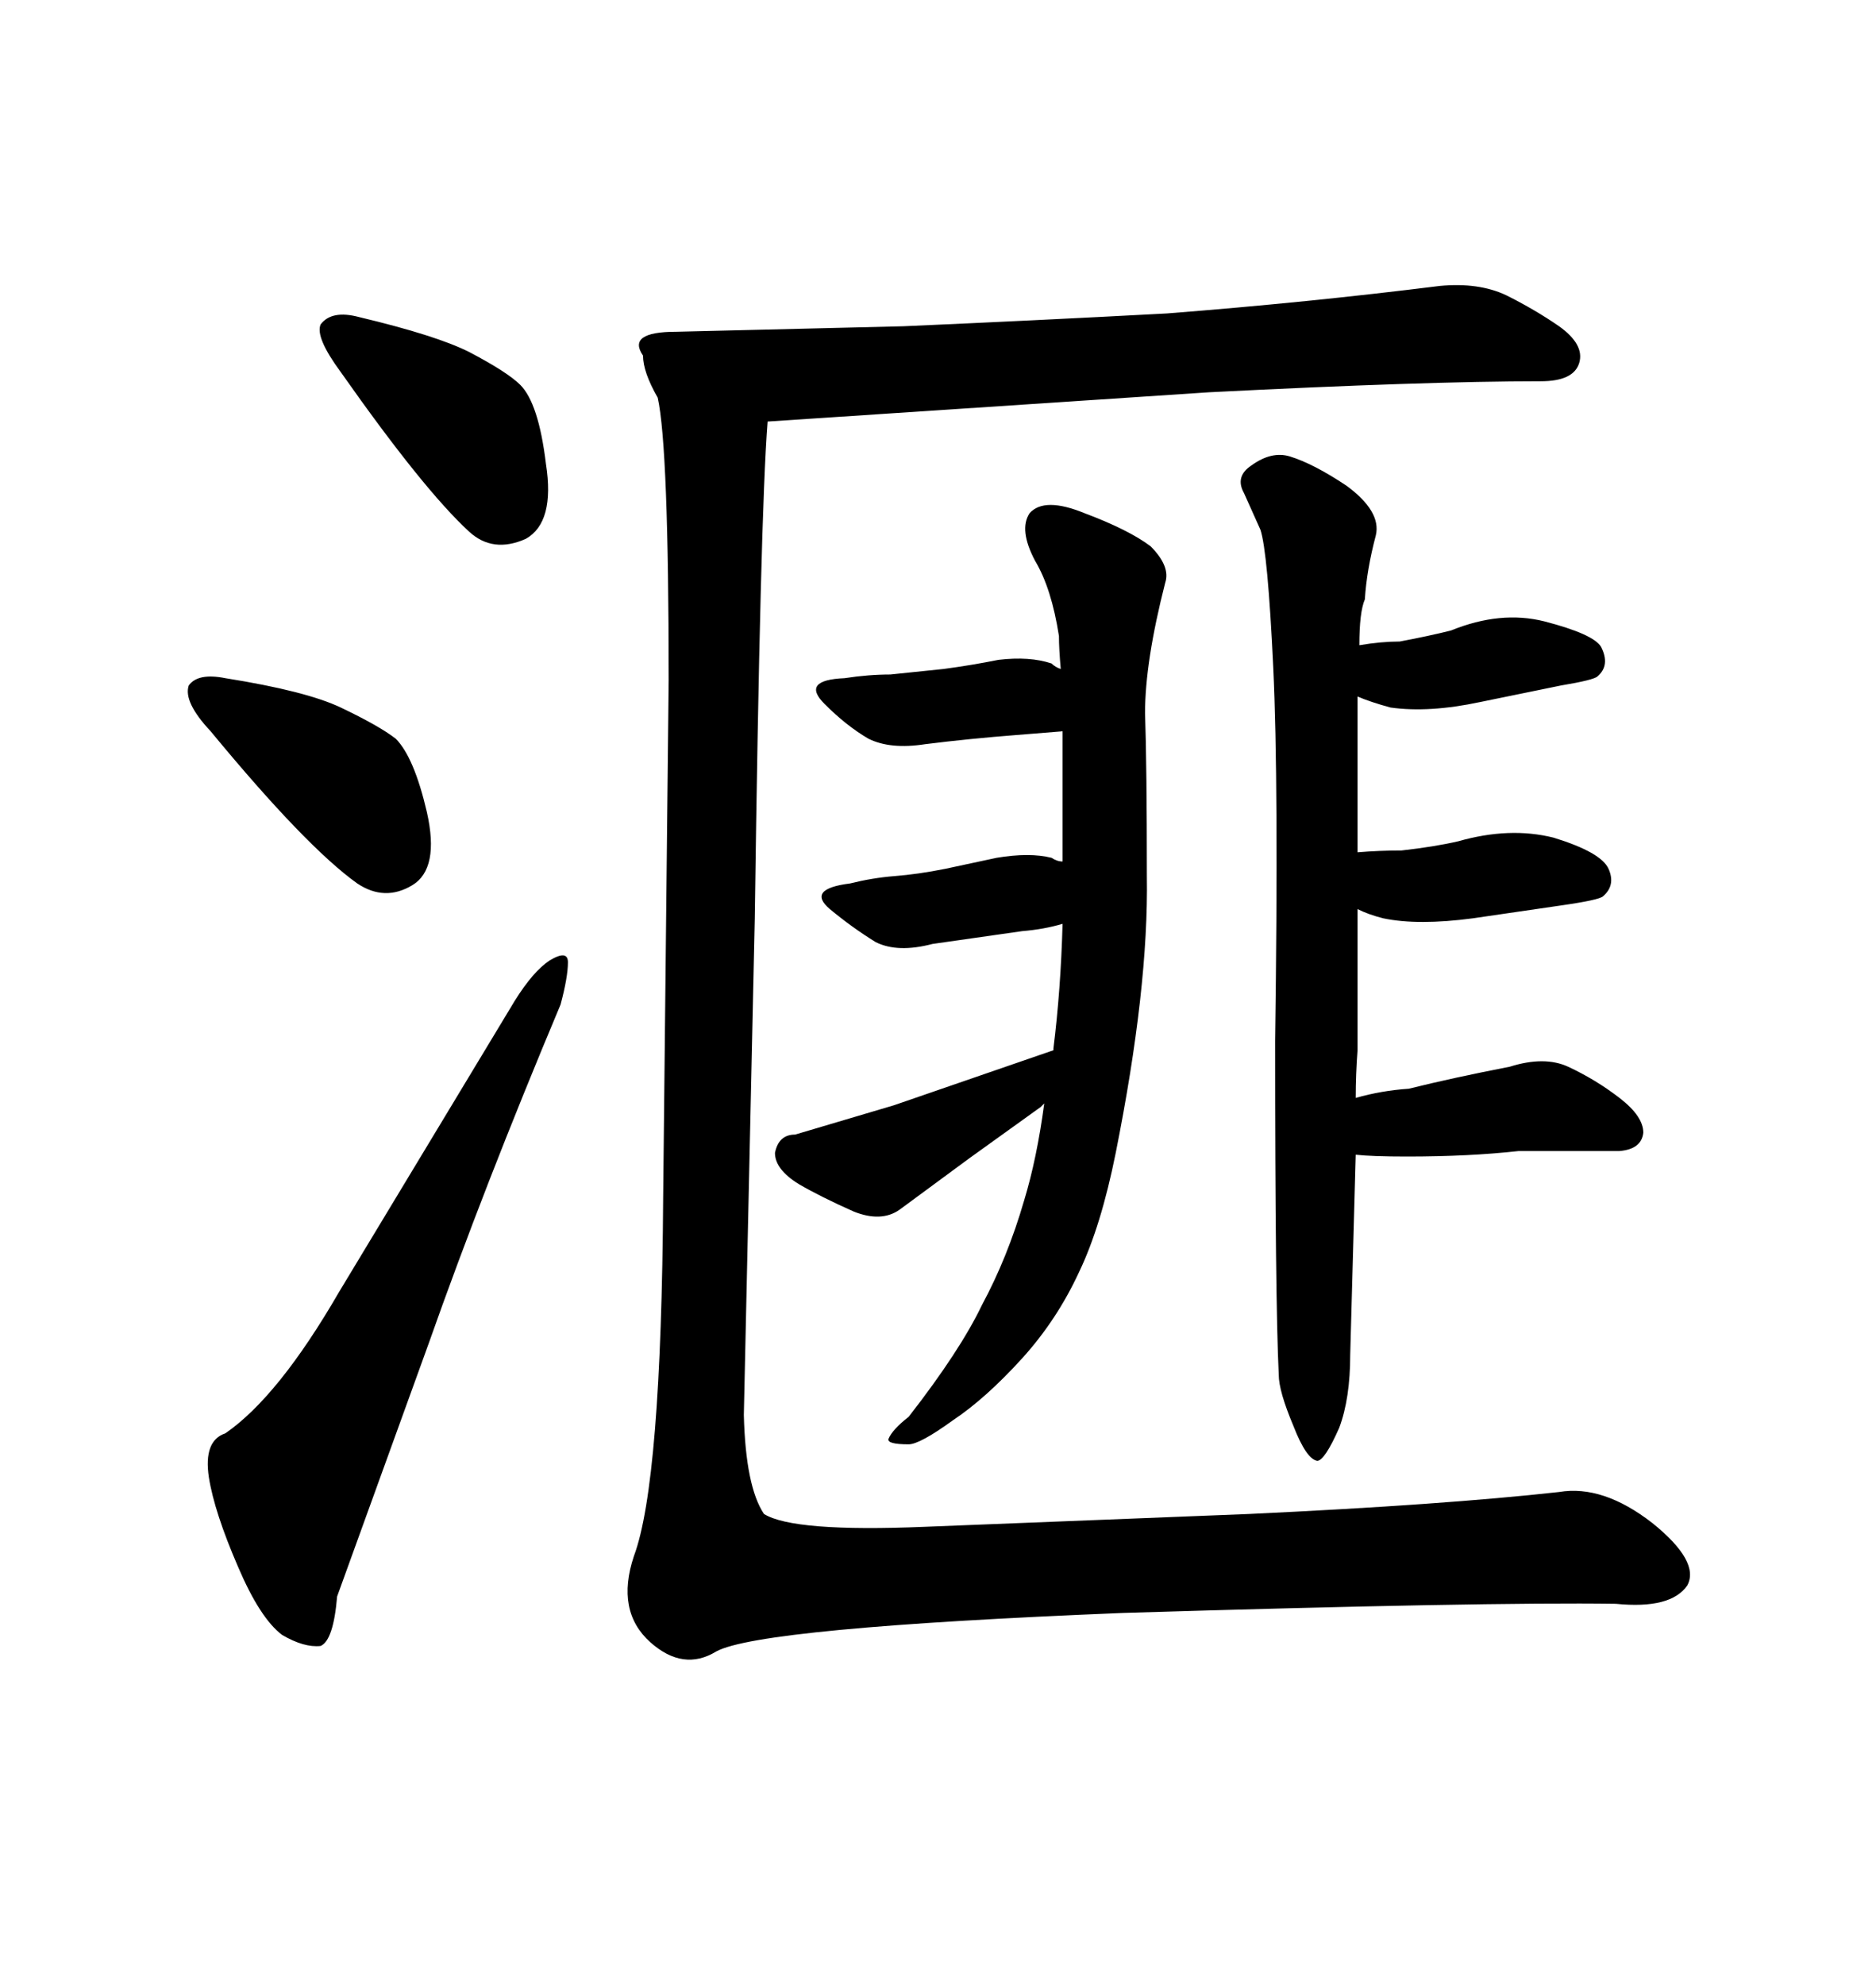 <svg xmlns="http://www.w3.org/2000/svg" xmlns:xlink="http://www.w3.org/1999/xlink" width="300" height="317.285"><path d="M36.04 229.10L36.04 229.10Q32.52 230.27 33.40 236.13L33.40 236.13Q34.28 241.70 38.09 250.49L38.09 250.49Q41.60 258.69 45.12 261.33L45.12 261.33Q48.63 263.38 51.27 263.09L51.27 263.09Q53.32 262.21 53.91 255.18L53.91 255.18L68.55 214.75Q77.34 189.84 89.65 160.55L89.65 160.55Q90.82 156.15 90.82 153.81L90.82 153.81Q90.82 151.76 87.89 153.52L87.89 153.52Q85.25 155.27 82.32 159.96L82.32 159.96L54.20 206.54Q44.53 223.24 36.04 229.10ZM36.04 108.40L36.04 108.40Q31.64 107.52 30.18 109.57L30.18 109.57Q29.30 112.21 33.69 116.89L33.69 116.89Q48.93 135.35 57.13 141.21L57.13 141.21Q61.52 144.14 65.92 141.50L65.92 141.50Q70.31 138.87 68.26 129.79L68.26 129.79Q66.21 121.00 63.28 118.07L63.28 118.07Q60.64 116.02 54.49 113.09L54.49 113.09Q48.93 110.45 36.04 108.40ZM57.42 50.68L57.42 50.68Q53.03 49.51 51.27 51.86L51.27 51.86Q50.39 53.91 54.49 59.47L54.49 59.47Q67.68 78.22 75 84.96L75 84.96Q78.81 88.48 84.08 86.13L84.08 86.13Q88.77 83.50 87.30 74.12L87.30 74.12Q86.13 64.45 83.20 61.52L83.20 61.52Q81.15 59.47 75 56.25L75 56.25Q69.73 53.61 57.42 50.68ZM178.42 184.28L178.42 184.28Q183.69 157.91 183.40 140.04L183.40 140.04Q183.40 122.46 183.11 113.96L183.11 113.96Q183.11 105.76 186.33 93.16L186.33 93.16Q187.21 90.53 183.98 87.30L183.98 87.30Q180.47 84.67 173.44 82.03L173.44 82.03Q166.99 79.39 164.65 82.03L164.65 82.03Q162.89 84.67 165.53 89.65L165.53 89.65Q168.16 94.04 169.34 101.66L169.34 101.66Q169.34 103.71 169.63 106.93L169.63 106.93Q168.75 106.64 168.16 106.05L168.16 106.05Q164.65 104.88 159.67 105.47L159.67 105.47Q155.27 106.35 150.88 106.93L150.88 106.93L142.38 107.81Q138.87 107.81 135.06 108.40L135.06 108.40Q128.03 108.69 131.84 112.50L131.84 112.50Q135.35 116.02 138.87 118.07L138.87 118.07Q142.38 119.82 147.95 118.95L147.95 118.95Q154.98 118.07 162.60 117.48L162.60 117.48L169.92 116.89L169.92 137.70Q169.04 137.70 168.16 137.11L168.16 137.11Q164.65 136.23 159.38 137.11L159.38 137.11L151.17 138.87Q146.78 139.75 142.97 140.04L142.97 140.04Q139.45 140.33 135.94 141.21L135.94 141.21Q128.91 142.09 132.71 145.31L132.71 145.31Q136.23 148.24 140.04 150.59L140.04 150.59Q143.55 152.34 149.12 150.88L149.12 150.88L163.48 148.83Q166.99 148.54 169.92 147.66L169.92 147.66Q169.63 158.20 168.46 167.58L168.46 167.58L168.46 167.87L142.97 176.66L127.15 181.35Q124.51 181.35 123.93 184.28L123.93 184.28Q123.93 186.91 127.73 189.26L127.73 189.26Q131.25 191.31 136.52 193.65L136.52 193.65Q140.92 195.41 143.85 193.36L143.85 193.36L154.98 185.16L166.41 176.95L166.99 176.37Q165.82 185.16 163.77 191.89L163.77 191.89Q161.13 200.98 157.03 208.59L157.03 208.59Q153.52 215.92 145.31 226.46L145.31 226.46Q142.68 228.52 142.09 229.98L142.09 229.98Q141.80 230.86 145.31 230.86L145.31 230.86Q147.07 230.86 152.34 227.05L152.34 227.05Q157.62 223.54 163.48 217.09L163.48 217.09Q169.04 210.94 172.56 203.32L172.56 203.32Q176.07 196.00 178.42 184.28ZM203.61 106.64L203.61 106.64Q204.49 125.10 203.91 166.41L203.91 166.41Q203.91 207.71 204.49 219.73L204.49 219.73Q204.49 222.36 206.84 227.93L206.84 227.93Q208.89 233.20 210.64 233.50L210.64 233.50Q211.82 233.50 214.16 228.22L214.16 228.22Q215.92 223.54 215.92 216.50L215.92 216.50L216.80 184.57Q219.43 184.86 225 184.86L225 184.86Q234.96 184.86 242.87 183.98L242.87 183.98L258.98 183.98Q262.50 183.69 262.79 181.05L262.79 181.05Q262.79 178.42 258.98 175.49L258.98 175.49Q255.18 172.56 250.78 170.51L250.78 170.51Q246.97 168.75 241.41 170.51L241.41 170.51Q232.32 172.27 225.29 174.02L225.29 174.02Q220.90 174.32 216.80 175.49L216.80 175.49Q216.80 171.68 217.09 167.87L217.09 167.87L217.09 145.31Q218.85 146.19 221.19 146.78L221.19 146.78Q226.76 147.95 235.55 146.78L235.55 146.78L249.61 144.73Q255.76 143.85 256.35 143.26L256.35 143.26Q258.40 141.50 257.23 138.87Q256.05 136.23 248.44 133.89L248.44 133.89Q241.41 132.13 233.20 134.47L233.20 134.47Q229.39 135.35 224.12 135.94L224.12 135.94Q220.61 135.94 217.09 136.23L217.09 136.23L217.09 111.33Q219.14 112.21 222.36 113.09L222.36 113.09Q228.52 113.96 236.72 112.21L236.72 112.21L249.61 109.57Q254.88 108.69 255.47 108.11L255.47 108.11Q257.52 106.35 256.05 103.42L256.05 103.42Q254.88 101.37 246.97 99.32L246.97 99.32Q239.94 97.56 232.03 100.78L232.03 100.78Q228.52 101.66 223.83 102.54L223.83 102.54Q220.90 102.54 217.38 103.13L217.38 103.13Q217.38 97.85 218.26 95.80L218.26 95.80Q218.55 91.11 220.02 85.55L220.02 85.55Q220.90 81.74 215.33 77.64L215.33 77.64Q210.06 74.12 206.25 72.95L206.25 72.95Q203.32 72.07 200.10 74.41L200.10 74.41Q197.46 76.17 198.93 78.81L198.93 78.81L201.56 84.67Q202.73 88.18 203.61 106.64ZM122.75 67.38L122.75 67.38L193.36 62.70Q227.93 60.94 246.39 60.94L246.39 60.94Q251.66 60.94 252.54 58.01L252.54 58.01Q253.42 55.08 249.32 52.15L249.32 52.15Q245.51 49.51 240.82 47.17L240.82 47.17Q236.43 45.12 230.27 45.70L230.27 45.70Q209.18 48.34 186.62 50.10L186.62 50.10Q164.65 51.27 144.43 52.15L144.43 52.15L108.11 53.03Q100.20 53.03 102.83 56.84L102.83 56.84Q102.83 59.47 105.18 63.57L105.18 63.57Q106.93 71.48 106.93 108.69L106.93 108.69L106.05 191.31Q105.76 237.01 101.37 248.73L101.37 248.73Q98.44 257.52 104.00 262.50L104.00 262.50Q109.28 267.19 114.55 263.96L114.55 263.96Q121.58 260.16 179.59 257.81L179.59 257.81Q237.60 256.05 258.40 256.35L258.40 256.35Q267.19 257.23 269.82 253.42L269.82 253.42Q271.88 249.61 264.26 243.46L264.26 243.46Q256.35 237.30 249.32 238.48L249.32 238.48Q230.86 240.53 199.80 241.99L199.80 241.99L147.95 244.04Q126.86 244.92 122.17 241.99L122.17 241.99Q119.24 237.60 118.95 226.17L118.95 226.17L120.70 146.78Q121.58 82.32 122.75 67.38Z"/></svg>